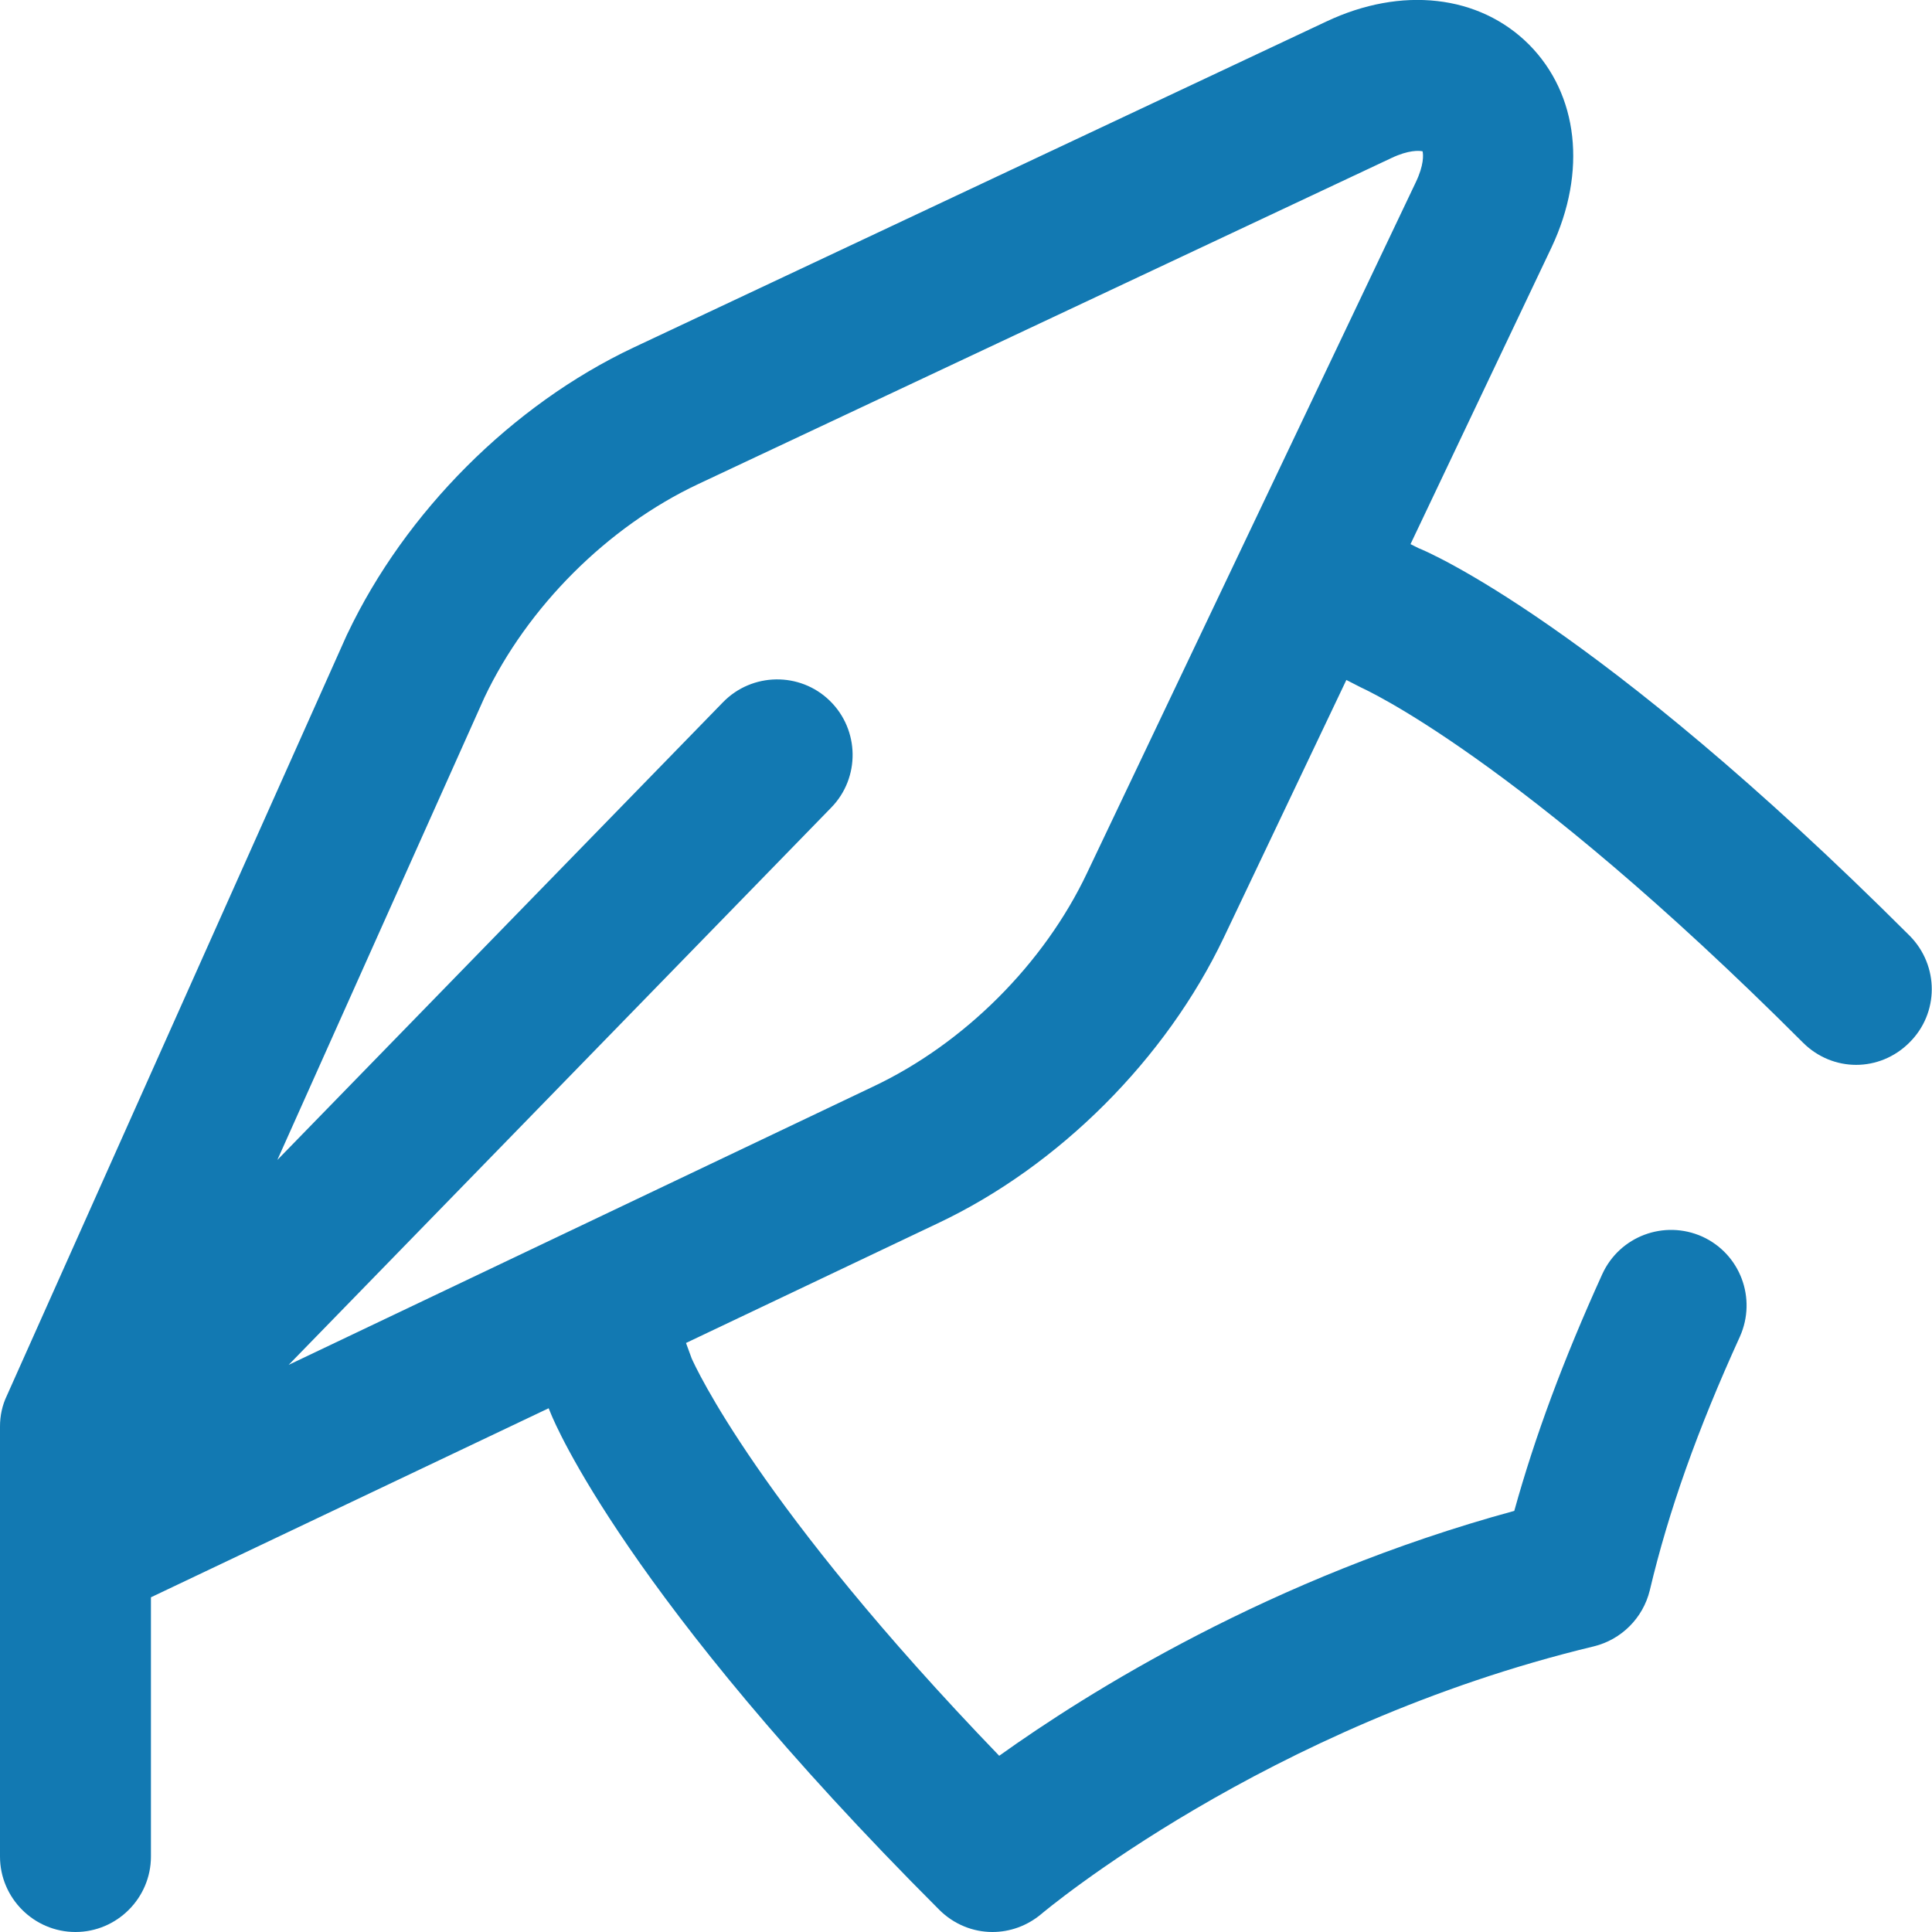 <?xml version="1.0" encoding="utf-8"?>
<!-- Generator: Adobe Illustrator 24.1.0, SVG Export Plug-In . SVG Version: 6.00 Build 0)  -->
<svg version="1.1" id="Capa_1" xmlns="http://www.w3.org/2000/svg" xmlns:xlink="http://www.w3.org/1999/xlink" x="0px" y="0px"
	 viewBox="0 0 512 512" style="enable-background:new 0 0 512 512;" xml:space="preserve">
<style type="text/css">
	.st0{fill:#1279B2;}
</style>
<g>
	<g>
		<path class="st0" d="M506.1,248c-82.9-82.8-128.2-102-130.1-102.7l-2.2-1.1l37.4-78.7c9.4-20,7.1-40.5-6-53.7
			c-13.2-13.2-33.8-15.5-53.7-6.1L167.9,92.1c-32.2,15.2-60.5,43.6-75.8,75.8c-0.1,0.1-0.1,0.3-0.2,0.4L1.8,369.9
			C0.6,372.4,0,375.2,0,378v13v9v92c0,11,9,20,20,20s20-9,20-20v-68.7l105.4-50.1l0.7,1.7c0.8,1.9,19.9,48.3,102.8,131.2
			c3.9,3.9,9,5.9,14.1,5.9c4.6,0,9.2-1.6,13-4.8c0.6-0.5,59.4-50,146.4-70.9c7.3-1.8,13-7.5,14.8-14.8c5-21.1,12.6-42.5,23.9-67.3
			c4.5-10.1,0.1-21.9-10-26.5c-10.1-4.5-21.9-0.1-26.5,10c-10.3,22.7-17.8,42.9-23.3,62.7c-64.6,17.6-113.3,48.3-136.5,64.9
			C200.9,399,184.2,362,183.3,360l-1.5-4.1l66.7-31.7c32.2-15.2,60.5-43.6,75.8-75.7l32.5-68.3l4.1,2.1l-0.2-0.1
			c0.4,0.2,41.2,18.2,117.1,94.1c3.9,3.9,9,5.9,14.1,5.9s10.2-2,14.1-5.9C513.9,268.5,513.9,255.9,506.1,248z M288.1,231.3
			c-11.4,24.1-32.6,45.3-56.8,56.7L76.5,361.7L220.3,214c7.7-7.9,7.5-20.6-0.4-28.3c-7.9-7.7-20.6-7.5-28.3,0.4L73.5,307.4
			l54.9-122.6c11.4-24,32.6-45.2,56.6-56.5l183.7-86.4c4.6-2.2,7.4-2,8.3-1.8c0.2,0.9,0.4,3.6-1.8,8.2L288.1,231.3z"/>
	</g>
</g>
</svg>
